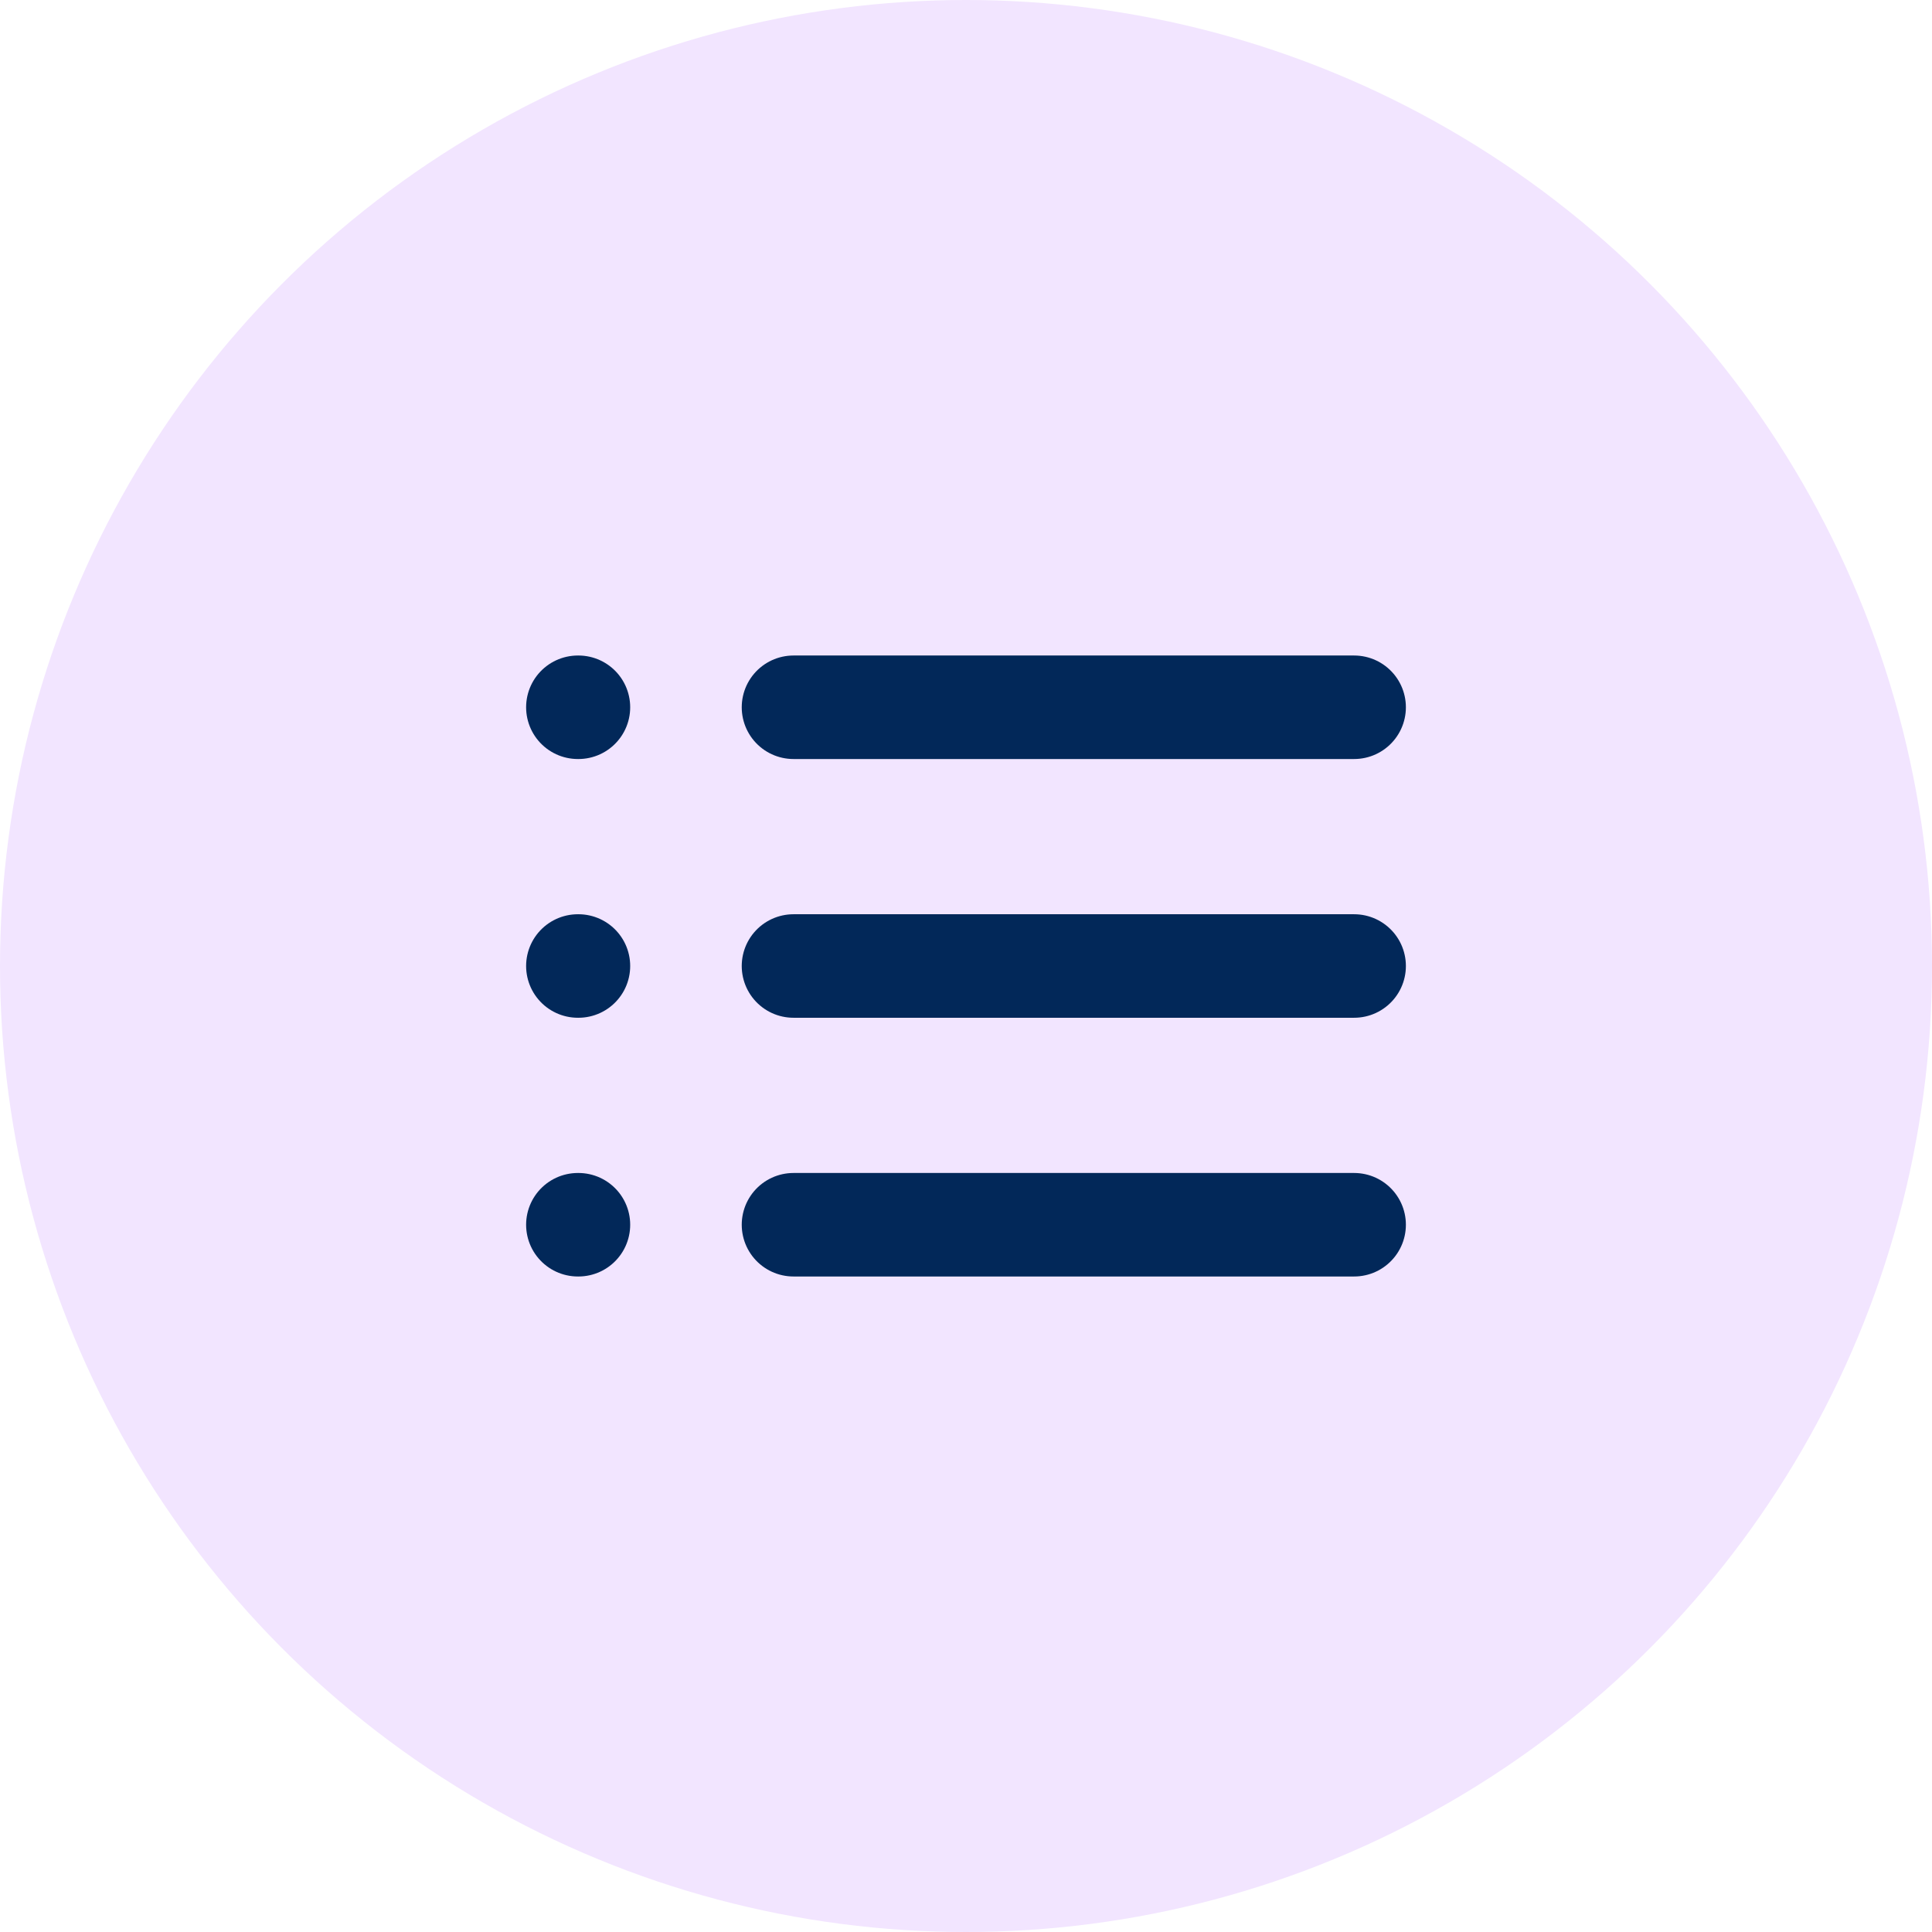 <svg width="38" height="38" viewBox="0 0 38 38" fill="none" xmlns="http://www.w3.org/2000/svg">
<circle cx="19" cy="19" r="19" fill="#F2E5FF"/>
<path d="M15.607 13.911H26.634" stroke="#022859" stroke-width="2.036" stroke-linecap="round" stroke-linejoin="round"/>
<path d="M15.607 19H26.634" stroke="#022859" stroke-width="2.036" stroke-linecap="round" stroke-linejoin="round"/>
<path d="M15.607 24.089H26.634" stroke="#022859" stroke-width="2.036" stroke-linecap="round" stroke-linejoin="round"/>
<path d="M11.366 13.911H11.377" stroke="#022859" stroke-width="2.036" stroke-linecap="round" stroke-linejoin="round"/>
<path d="M11.366 19H11.377" stroke="#022859" stroke-width="2.036" stroke-linecap="round" stroke-linejoin="round"/>
<path d="M11.366 24.089H11.377" stroke="#022859" stroke-width="2.036" stroke-linecap="round" stroke-linejoin="round"/>
</svg>
